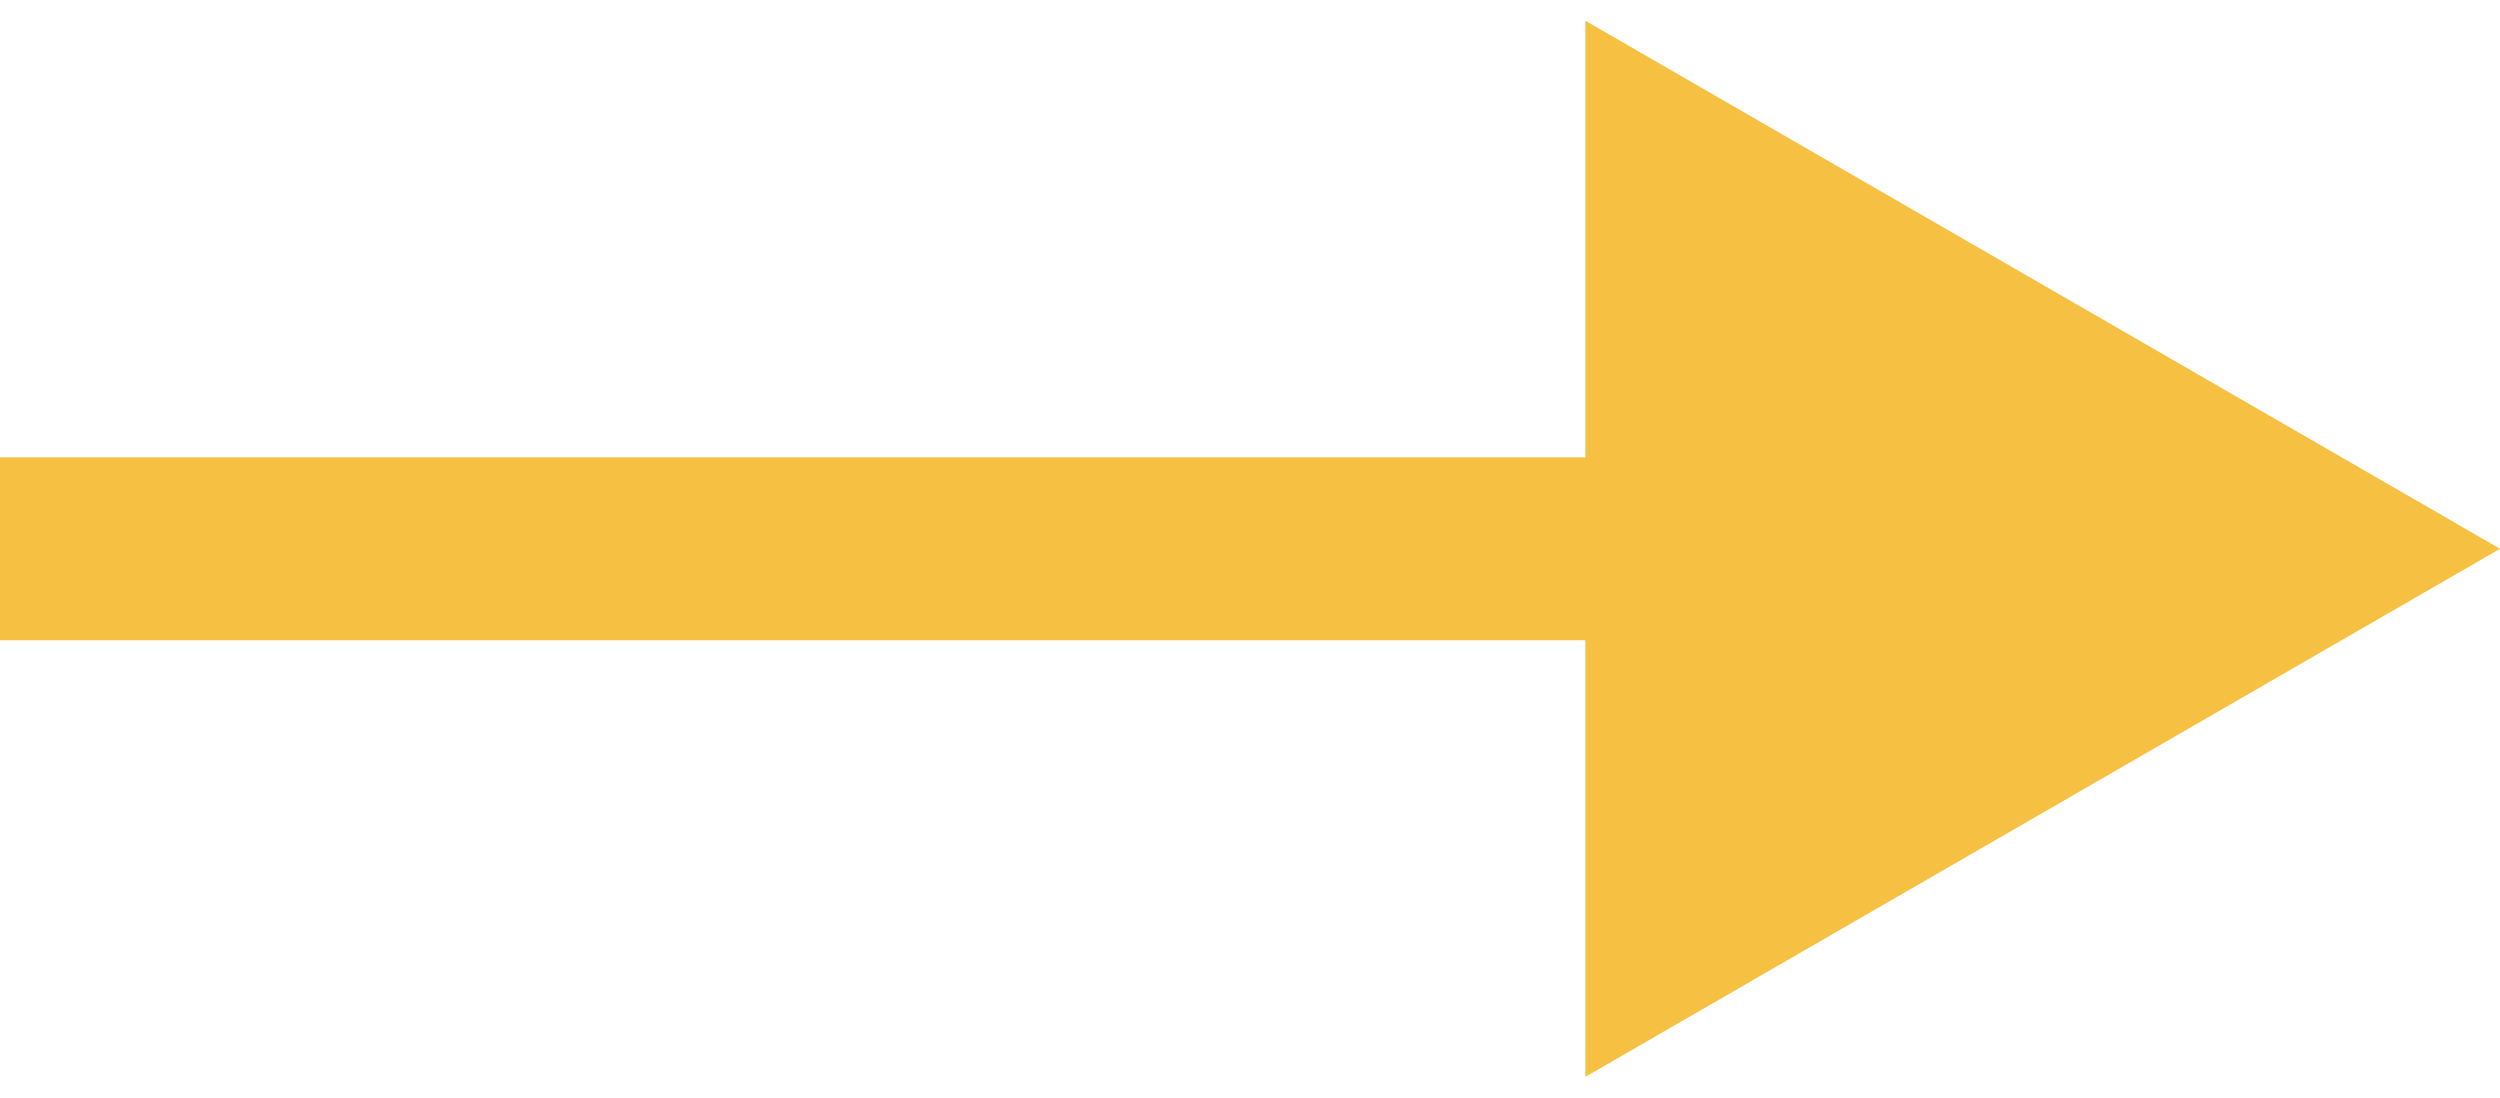 <?xml version="1.0" encoding="UTF-8"?> <svg xmlns="http://www.w3.org/2000/svg" width="41" height="18" viewBox="0 0 41 18" fill="none"> <path d="M41 9L26 0.34V17.66L41 9ZM0 10.5H27.5V7.5H0V10.5Z" fill="#F6C042"></path> </svg> 